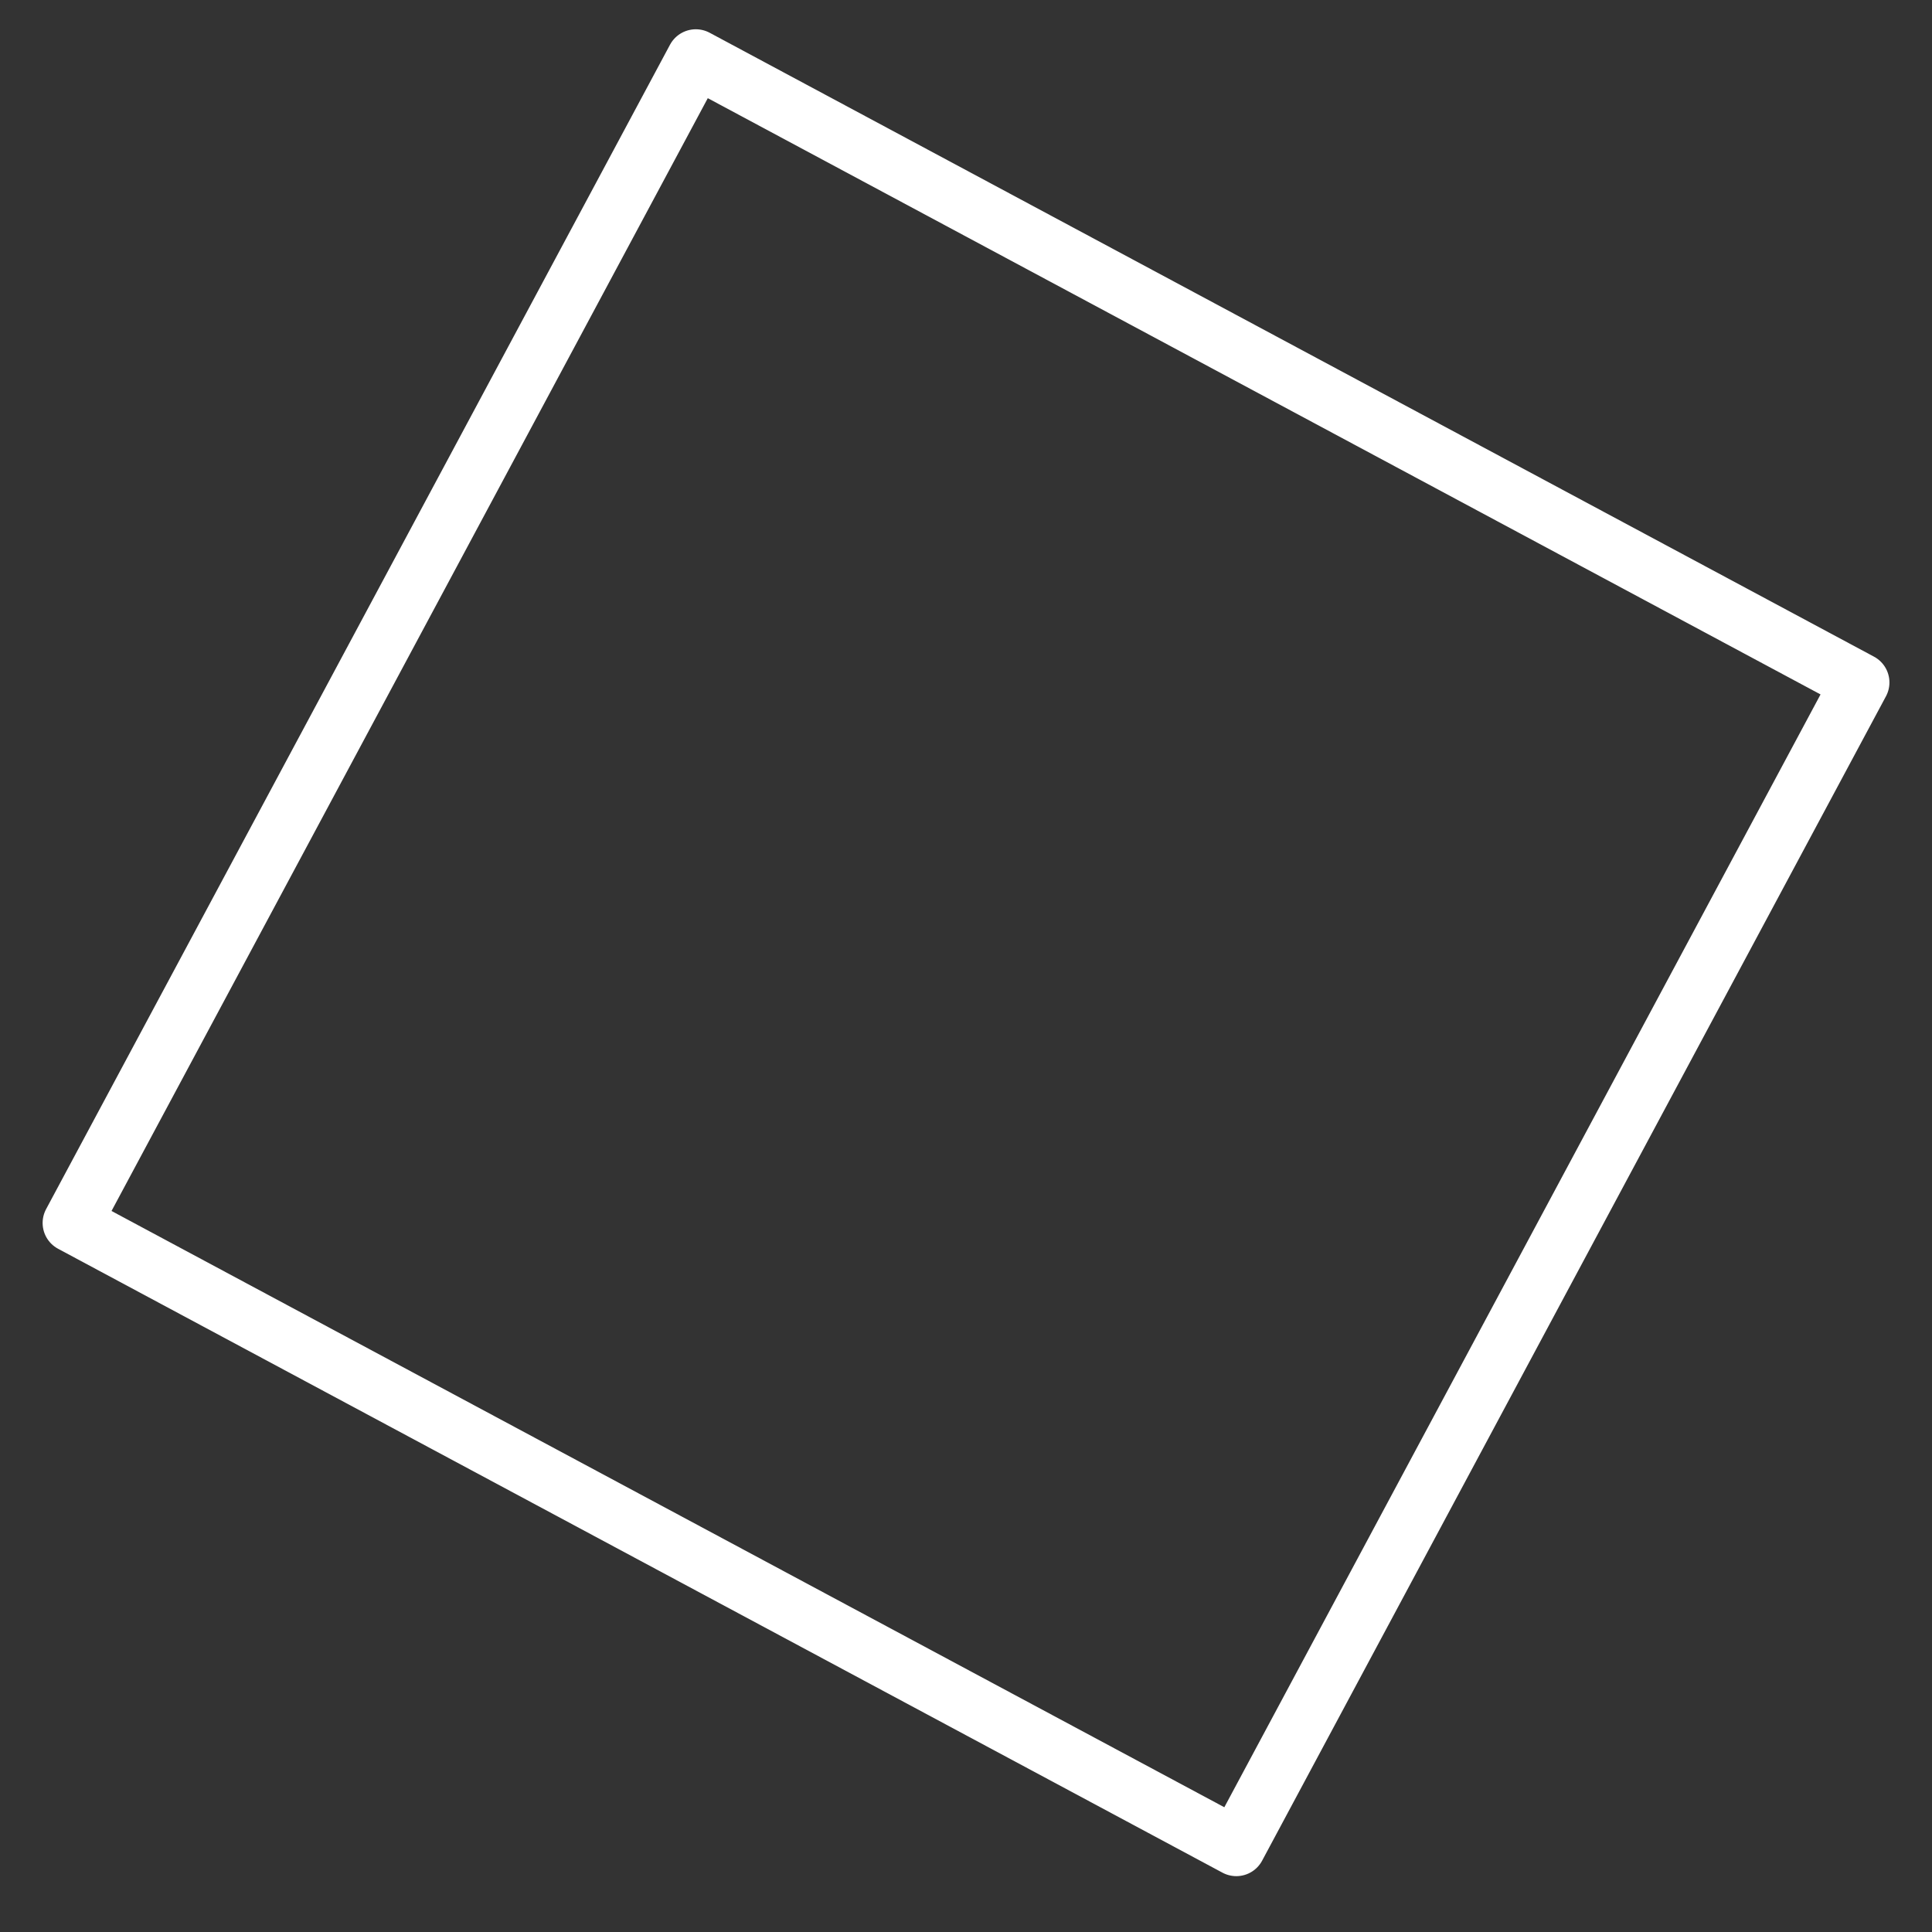 <?xml version="1.0" encoding="UTF-8"?> <svg xmlns="http://www.w3.org/2000/svg" width="33" height="33" viewBox="0 0 33 33" fill="none"><rect x="0" y="0" width="33" height="33" fill="#333333" stroke="none"/> <path d="M11.885 1L31.773 11.657L21.117 31.546L1.228 20.889L11.885 1Z" stroke="white" stroke-miterlimit="1.5" stroke-linecap="round" stroke-linejoin="round"></path> </svg> 